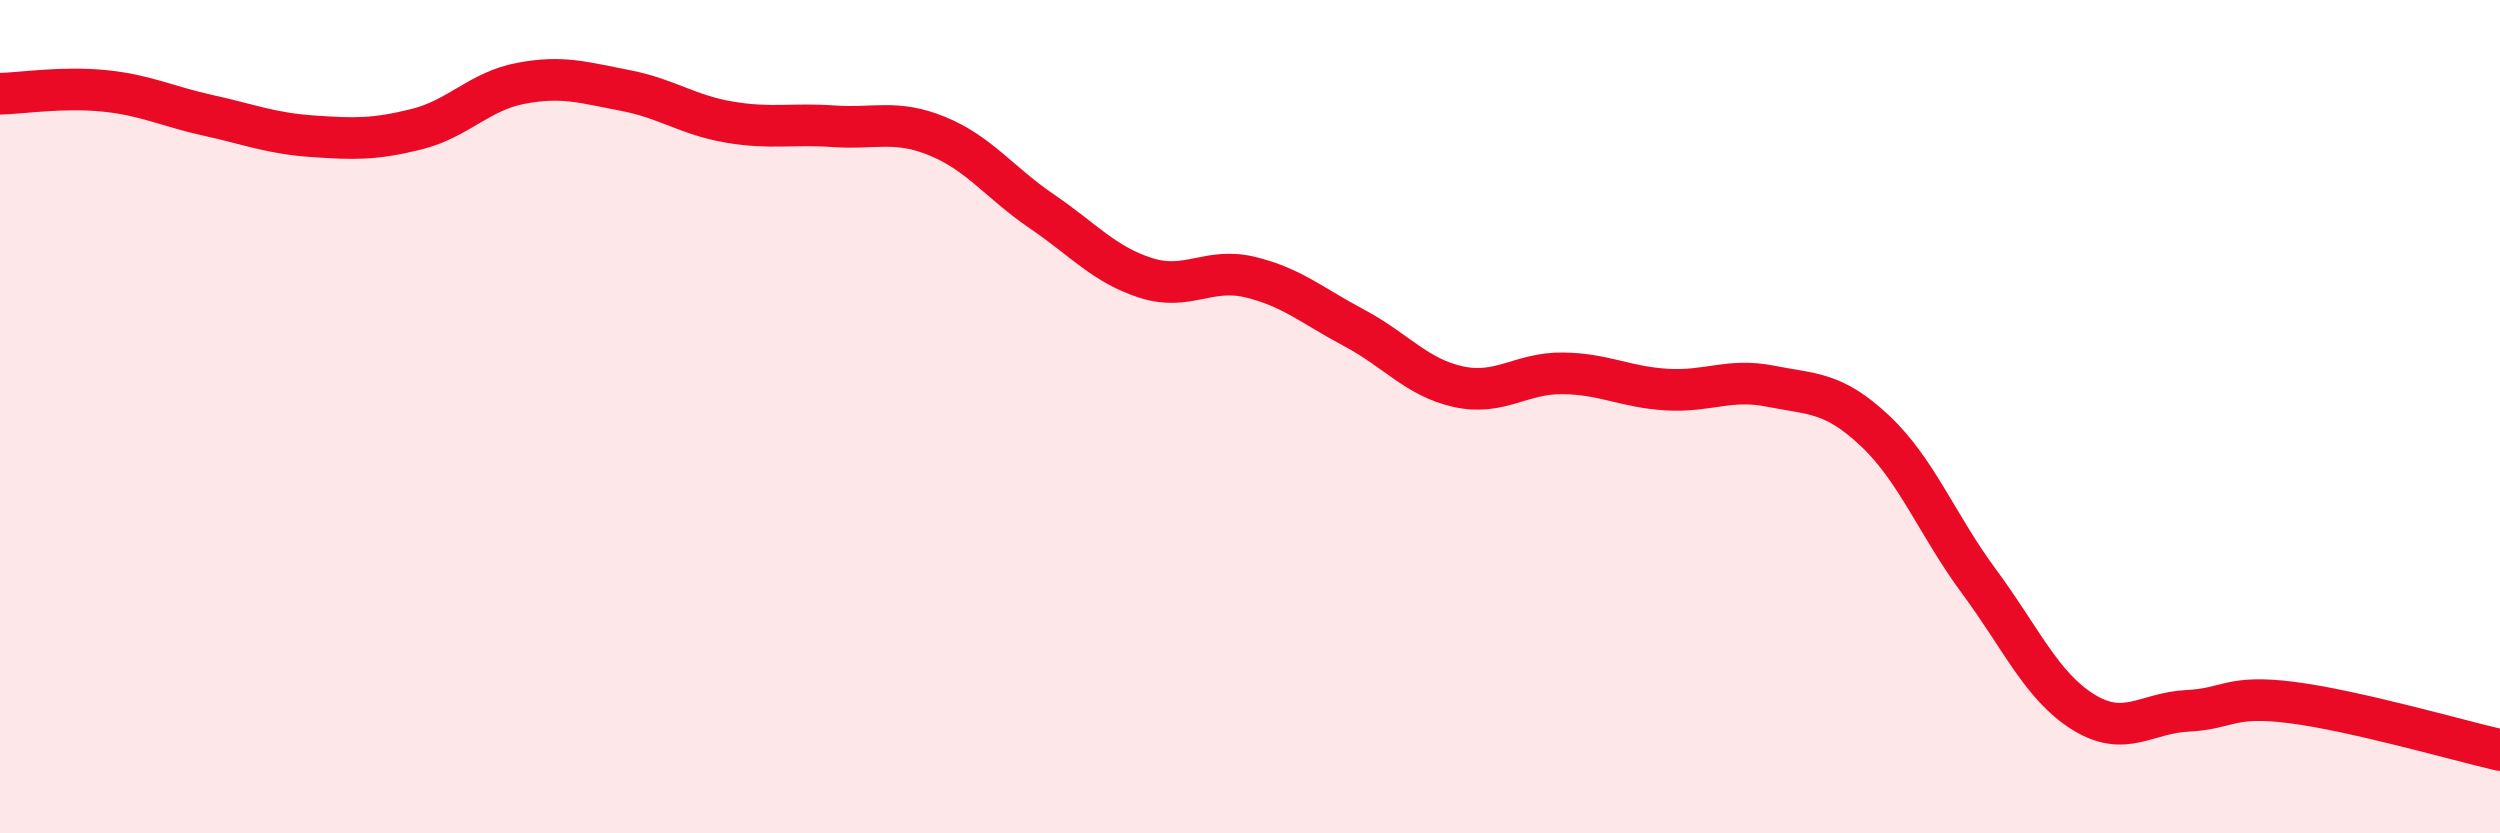 
    <svg width="60" height="20" viewBox="0 0 60 20" xmlns="http://www.w3.org/2000/svg">
      <path
        d="M 0,2.25 C 0.5,2.24 1.5,2.08 2.5,2.18 C 3.5,2.28 4,2.55 5,2.77 C 6,2.99 6.5,3.2 7.5,3.27 C 8.5,3.34 9,3.35 10,3.1 C 11,2.85 11.5,2.19 12.5,2 C 13.5,1.81 14,1.98 15,2.17 C 16,2.36 16.5,2.76 17.5,2.93 C 18.5,3.1 19,2.96 20,3.03 C 21,3.1 21.5,2.86 22.5,3.27 C 23.5,3.68 24,4.39 25,5.07 C 26,5.75 26.5,6.35 27.5,6.67 C 28.5,6.99 29,6.41 30,6.65 C 31,6.89 31.5,7.34 32.5,7.87 C 33.5,8.4 34,9.06 35,9.28 C 36,9.5 36.5,8.95 37.5,8.96 C 38.5,8.97 39,9.29 40,9.35 C 41,9.41 41.5,9.07 42.5,9.27 C 43.5,9.47 44,9.4 45,10.34 C 46,11.28 46.5,12.61 47.5,13.96 C 48.5,15.31 49,16.47 50,17.09 C 51,17.71 51.5,17.11 52.5,17.06 C 53.5,17.01 53.5,16.67 55,16.86 C 56.5,17.05 59,17.77 60,18L60 20L0 20Z"
        fill="#EB0A25"
        opacity="0.1"
        stroke-linecap="round"
        stroke-linejoin="round"
      />
      <path
        d="M 0,2.25 C 0.5,2.24 1.5,2.08 2.5,2.18 C 3.5,2.28 4,2.55 5,2.77 C 6,2.99 6.5,3.2 7.5,3.27 C 8.5,3.34 9,3.35 10,3.1 C 11,2.85 11.5,2.19 12.5,2 C 13.5,1.81 14,1.98 15,2.17 C 16,2.36 16.5,2.76 17.5,2.93 C 18.5,3.1 19,2.96 20,3.03 C 21,3.1 21.5,2.86 22.5,3.27 C 23.5,3.68 24,4.39 25,5.07 C 26,5.75 26.5,6.35 27.5,6.67 C 28.5,6.99 29,6.41 30,6.65 C 31,6.89 31.5,7.34 32.5,7.87 C 33.5,8.4 34,9.06 35,9.28 C 36,9.5 36.5,8.95 37.5,8.96 C 38.5,8.97 39,9.29 40,9.35 C 41,9.41 41.5,9.07 42.5,9.27 C 43.5,9.47 44,9.4 45,10.34 C 46,11.28 46.5,12.61 47.5,13.96 C 48.5,15.31 49,16.47 50,17.09 C 51,17.71 51.5,17.11 52.5,17.06 C 53.5,17.01 53.5,16.67 55,16.86 C 56.5,17.05 59,17.77 60,18"
        stroke="#EB0A25"
        stroke-width="1"
        fill="none"
        stroke-linecap="round"
        stroke-linejoin="round"
      />
    </svg>
  